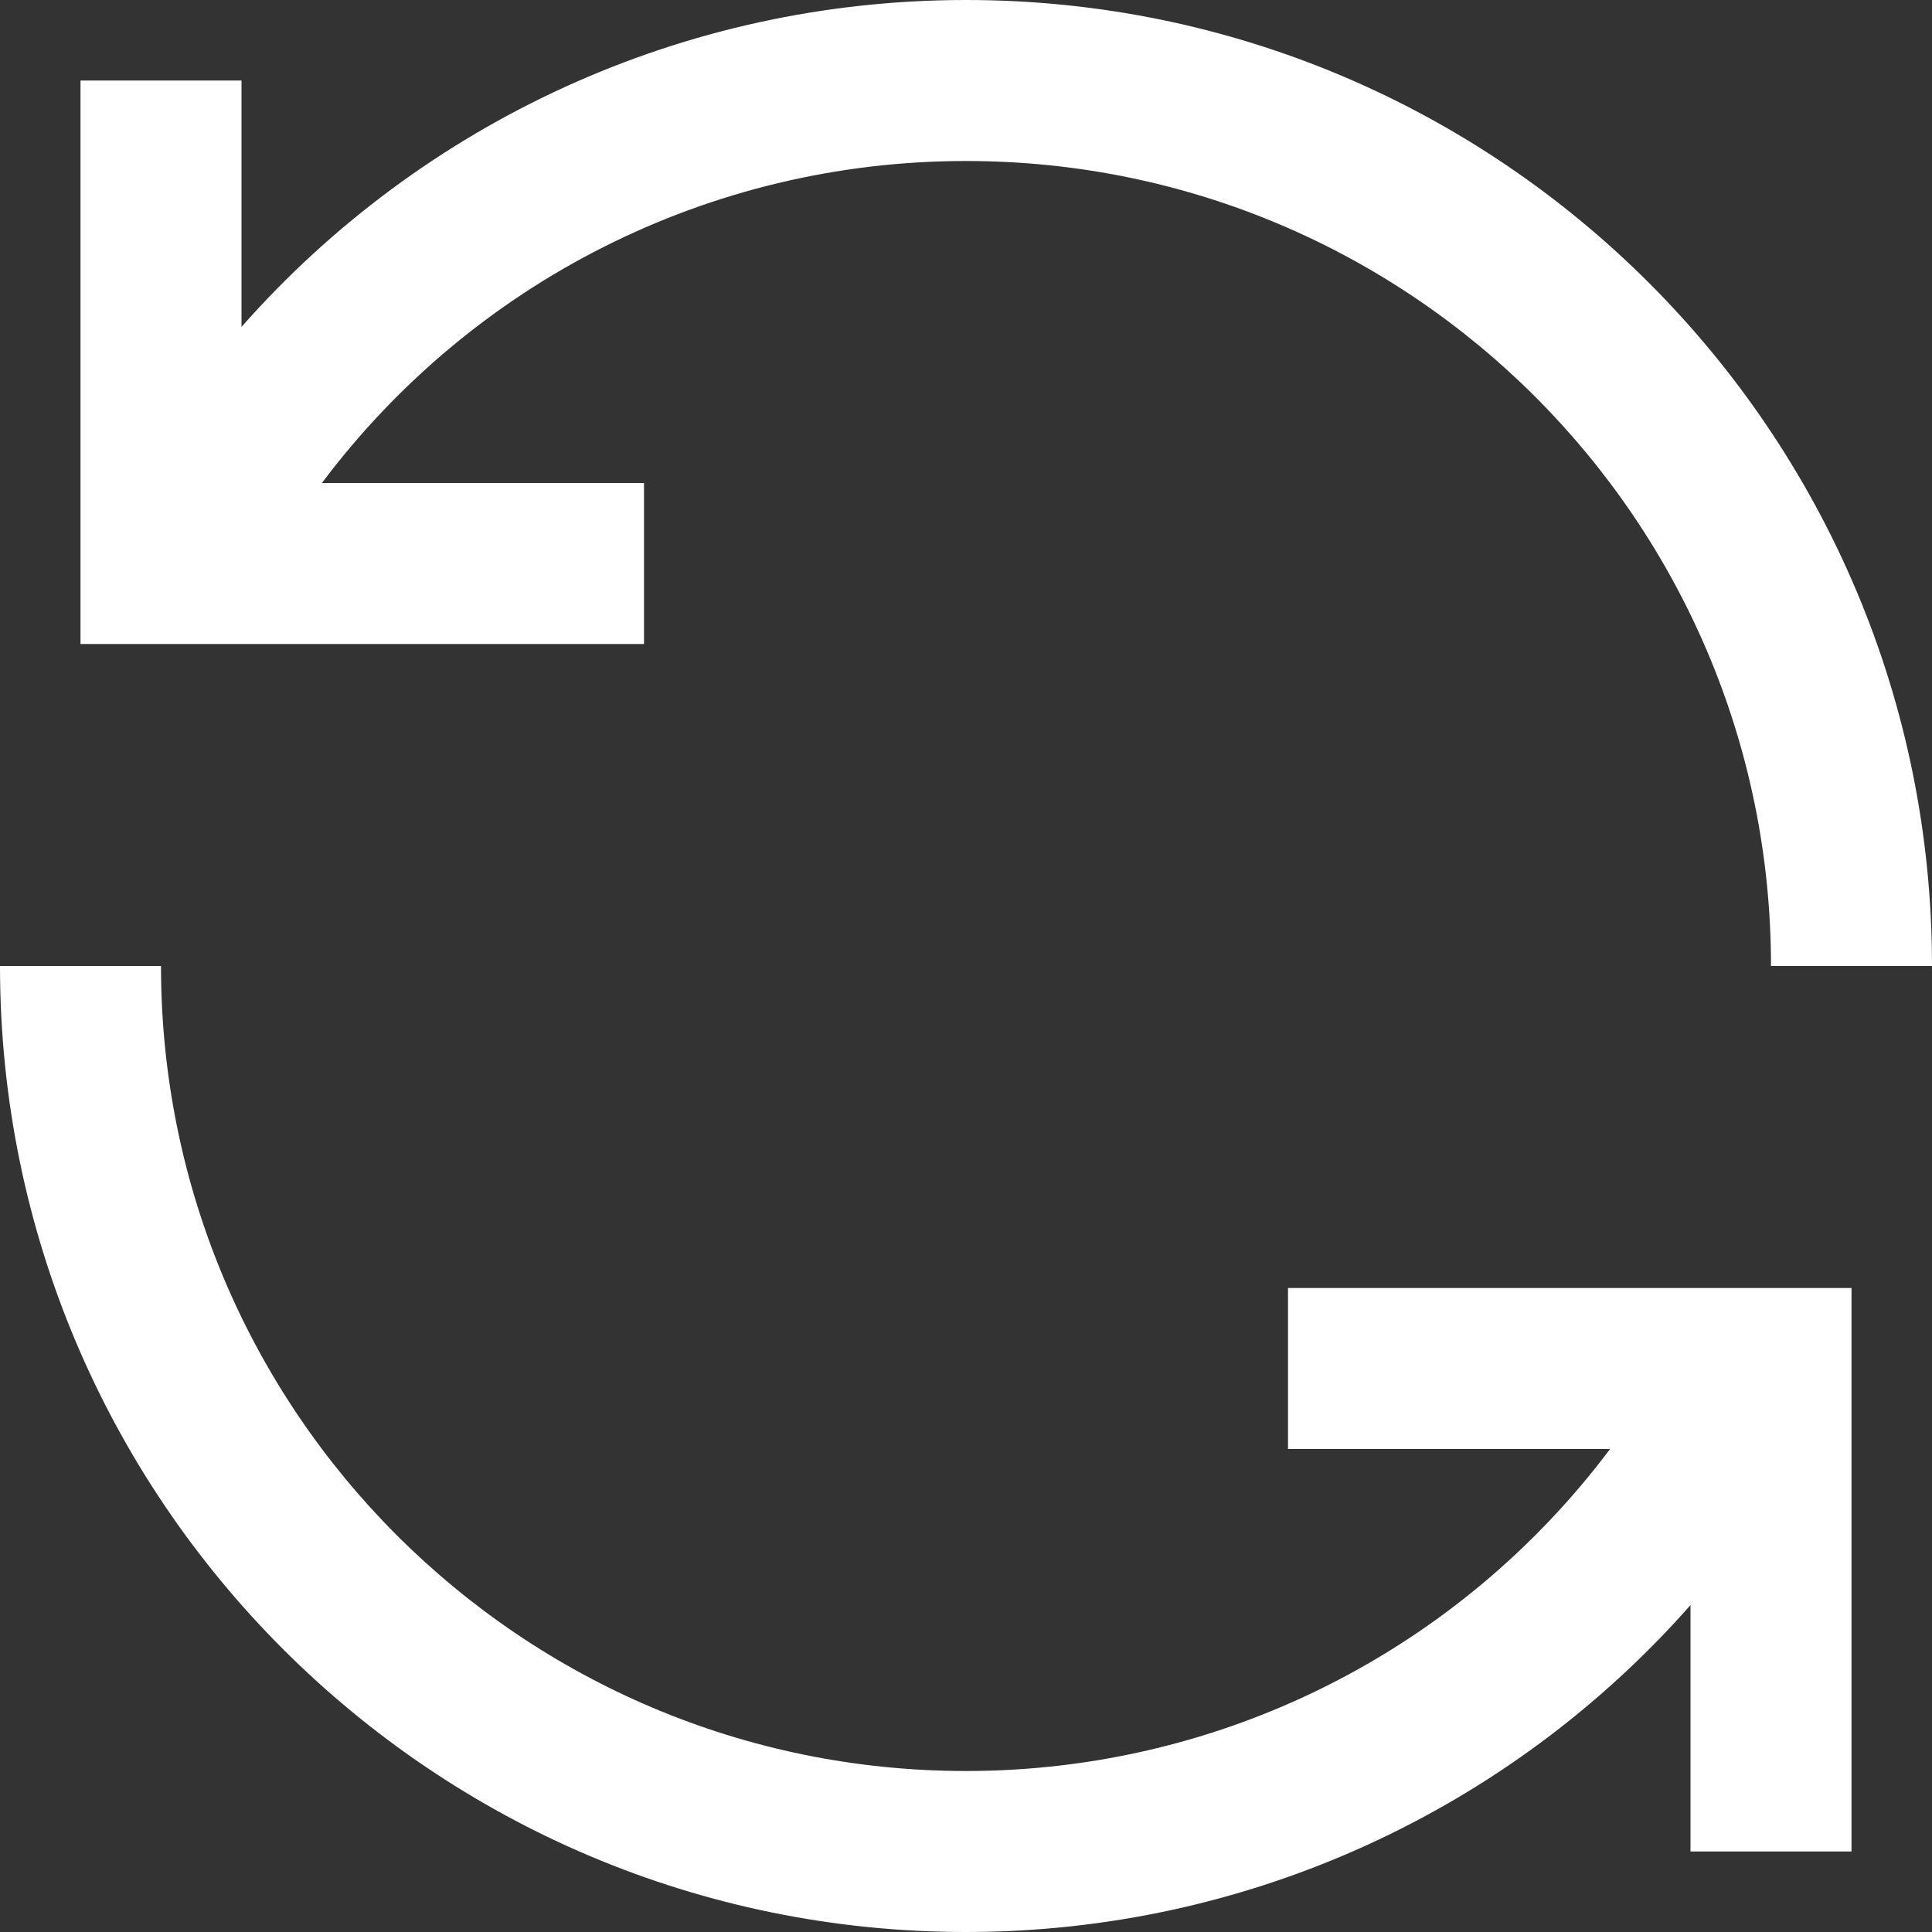<svg width="24" height="24" viewBox="0 0 24 24" fill="none" xmlns="http://www.w3.org/2000/svg">
<rect x="0" y="0" width="24" height="24" fill="#333333" stroke="none"/>
<path fill-rule="evenodd" clip-rule="evenodd" d="M12 0C18.627 0 24 5.373 24 12H22C22 6.477 17.523 2 12 2C8.8 2 5.863 3.515 3.999 6H8V8H1V1H3V4.061C5.24 1.521 8.489 0 12 0ZM0 12C0 18.627 5.373 24 12 24C15.511 24 18.76 22.479 21 19.939V23H23V16H16V18H20.001C18.137 20.485 15.2 22 12 22C6.477 22 2 17.523 2 12H0Z" fill="white"/>
</svg>
